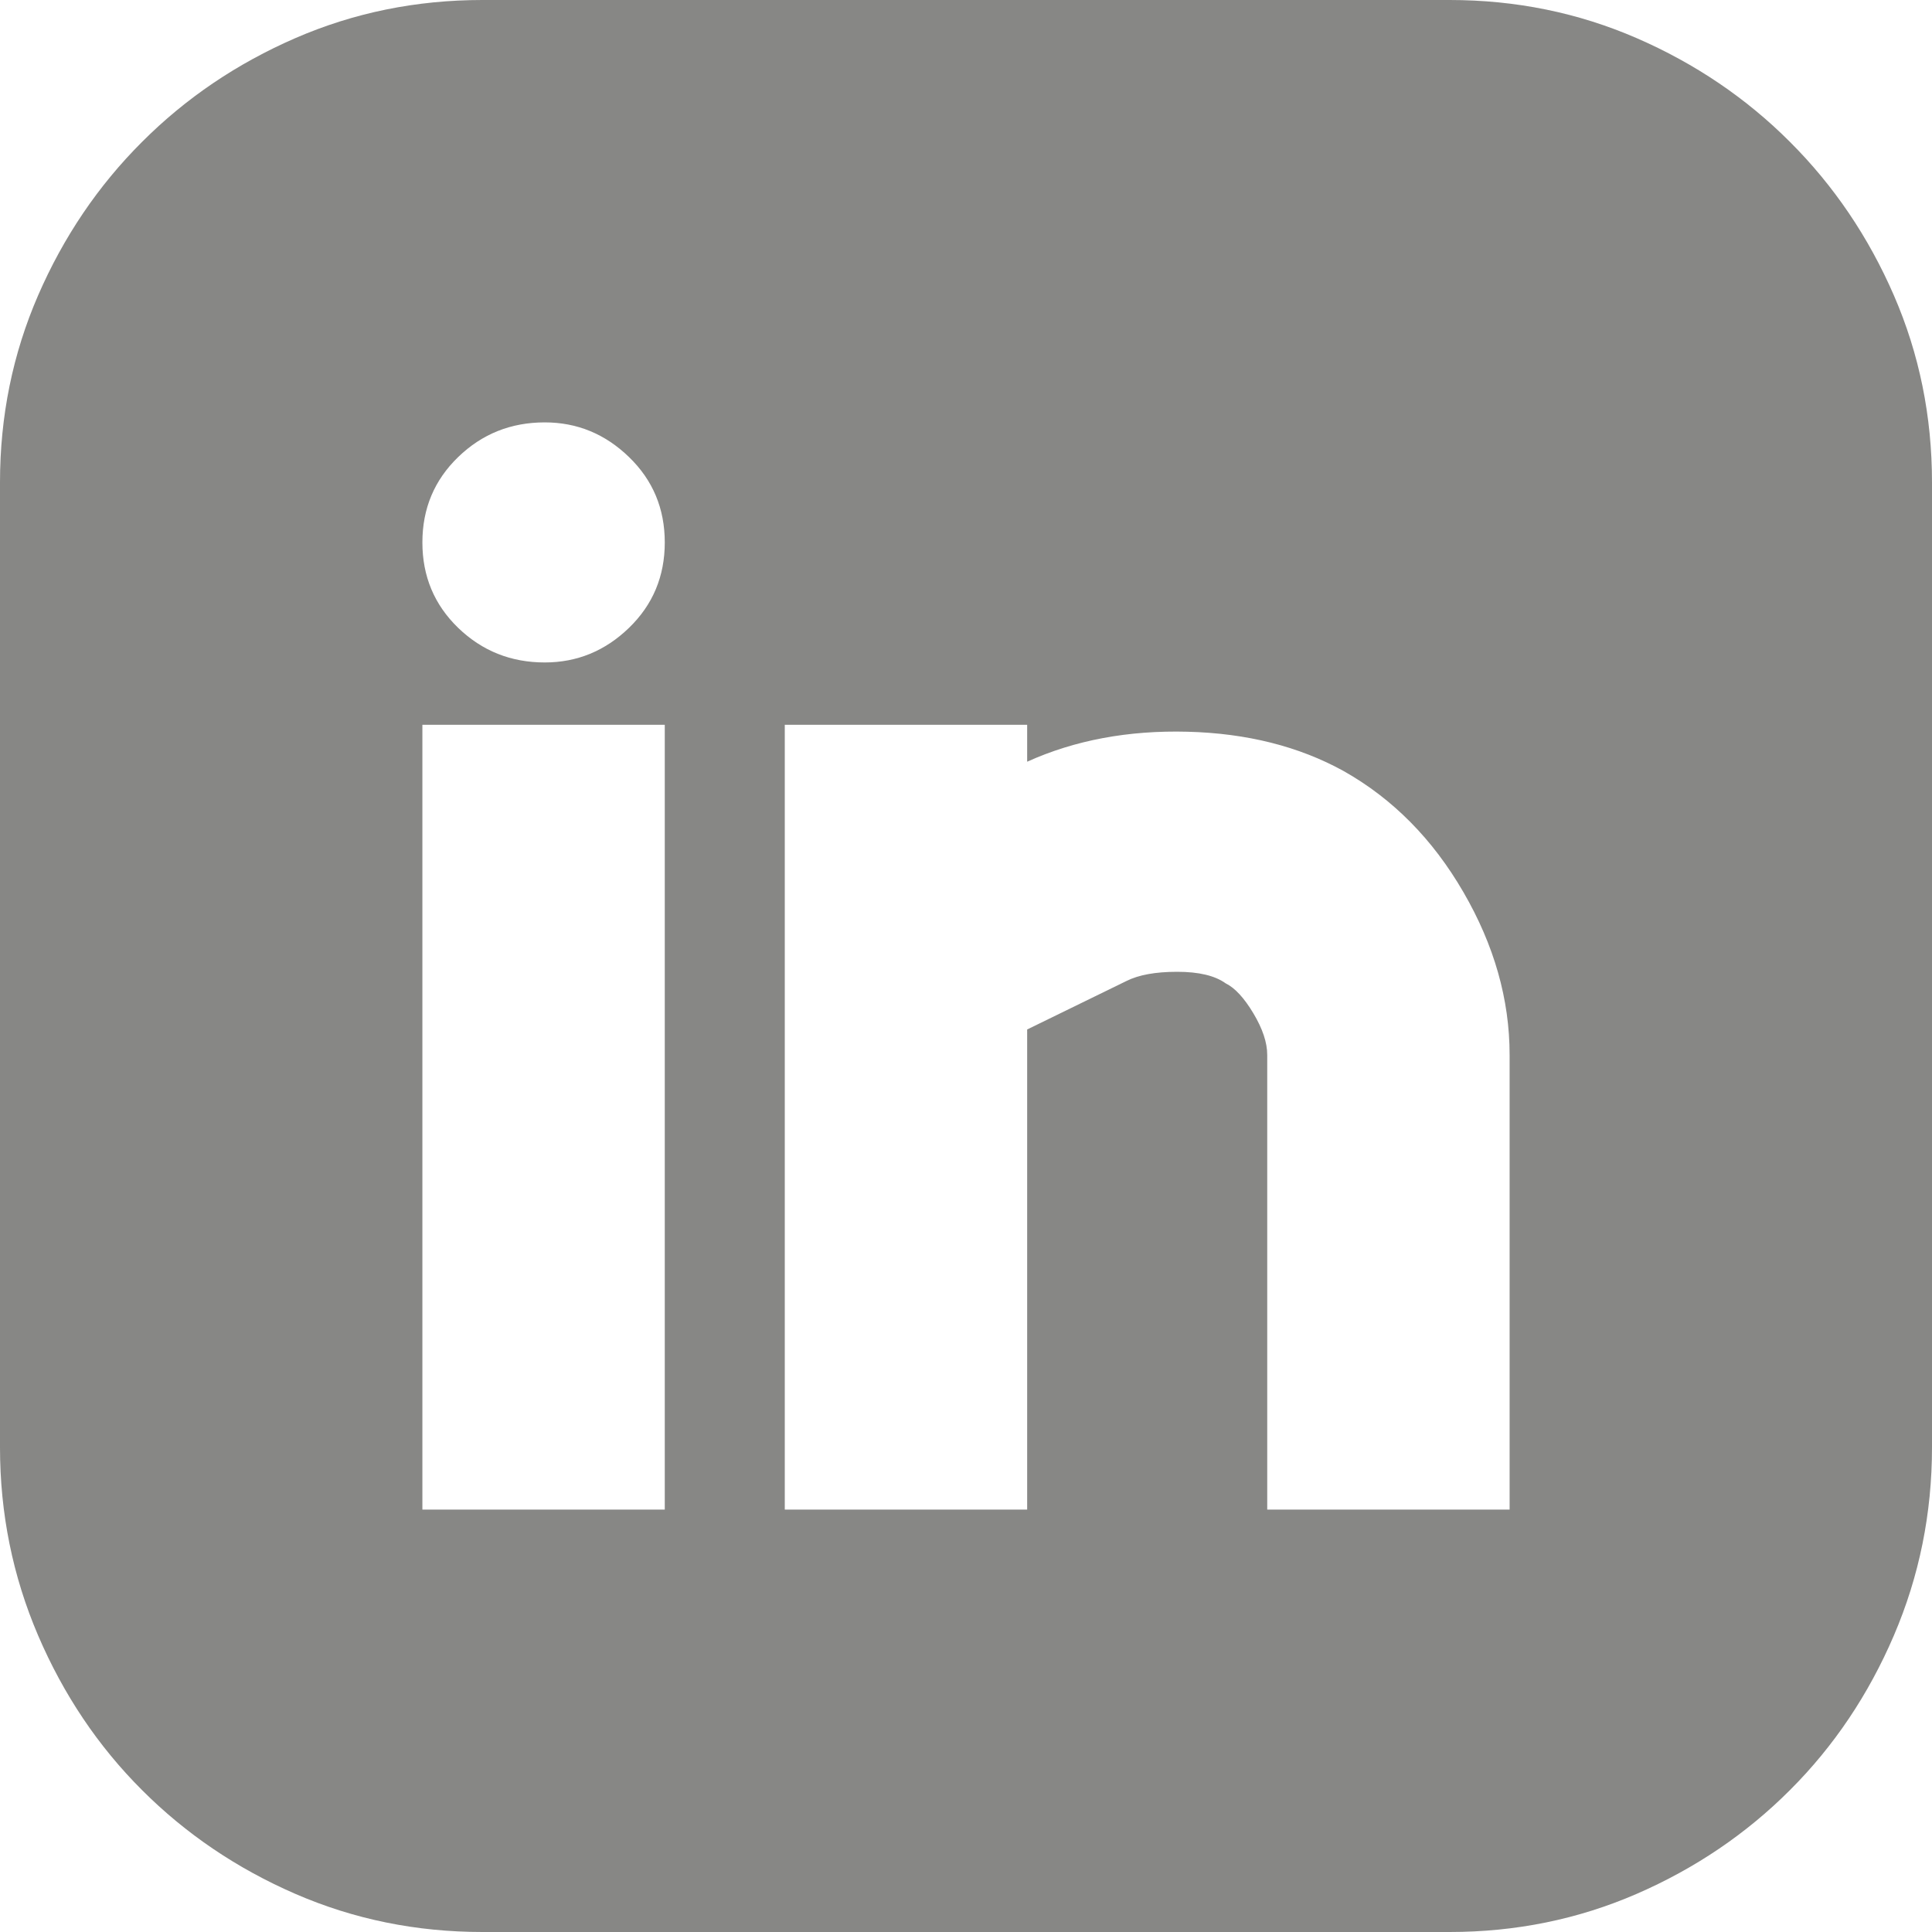 <svg width="35" height="35" viewBox="0 0 35 35" fill="none" xmlns="http://www.w3.org/2000/svg">
<path d="M26.261 0C27.459 0 28.588 0.23 29.648 0.69C30.707 1.15 31.634 1.777 32.428 2.572C33.223 3.366 33.85 4.293 34.31 5.352C34.77 6.412 35 7.541 35 8.74V26.219C35 27.417 34.77 28.553 34.31 29.627C33.85 30.7 33.223 31.634 32.428 32.428C31.634 33.223 30.707 33.85 29.648 34.31C28.588 34.77 27.459 35 26.261 35H8.74C7.541 35 6.412 34.77 5.352 34.31C4.293 33.85 3.366 33.223 2.572 32.428C1.777 31.634 1.15 30.7 0.69 29.627C0.23 28.553 0 27.417 0 26.219V8.74C0 7.541 0.23 6.412 0.69 5.352C1.15 4.293 1.777 3.366 2.572 2.572C3.366 1.777 4.293 1.15 5.352 0.69C6.412 0.23 7.541 0 8.74 0H26.261ZM12.043 13.13H7.652V27.348H12.043V13.13ZM9.869 12.001C10.454 12.001 10.963 11.792 11.395 11.374C11.827 10.956 12.043 10.44 12.043 9.827C12.043 9.213 11.827 8.698 11.395 8.28C10.963 7.861 10.454 7.652 9.869 7.652C9.255 7.652 8.733 7.861 8.3 8.28C7.868 8.698 7.652 9.213 7.652 9.827C7.652 10.44 7.868 10.956 8.3 11.374C8.733 11.792 9.255 12.001 9.869 12.001ZM27.348 19.11C27.348 18.106 27.069 17.124 26.511 16.162C25.954 15.2 25.229 14.468 24.337 13.966C23.529 13.521 22.588 13.284 21.514 13.256C20.441 13.228 19.472 13.409 18.608 13.799V13.13H14.217V27.348H18.608V18.65L20.406 17.772C20.629 17.66 20.936 17.605 21.326 17.605C21.716 17.605 22.009 17.674 22.204 17.814C22.372 17.897 22.539 18.078 22.706 18.357C22.873 18.636 22.957 18.887 22.957 19.11V27.348H27.348V19.11Z" fill="#878785"/>
</svg>

